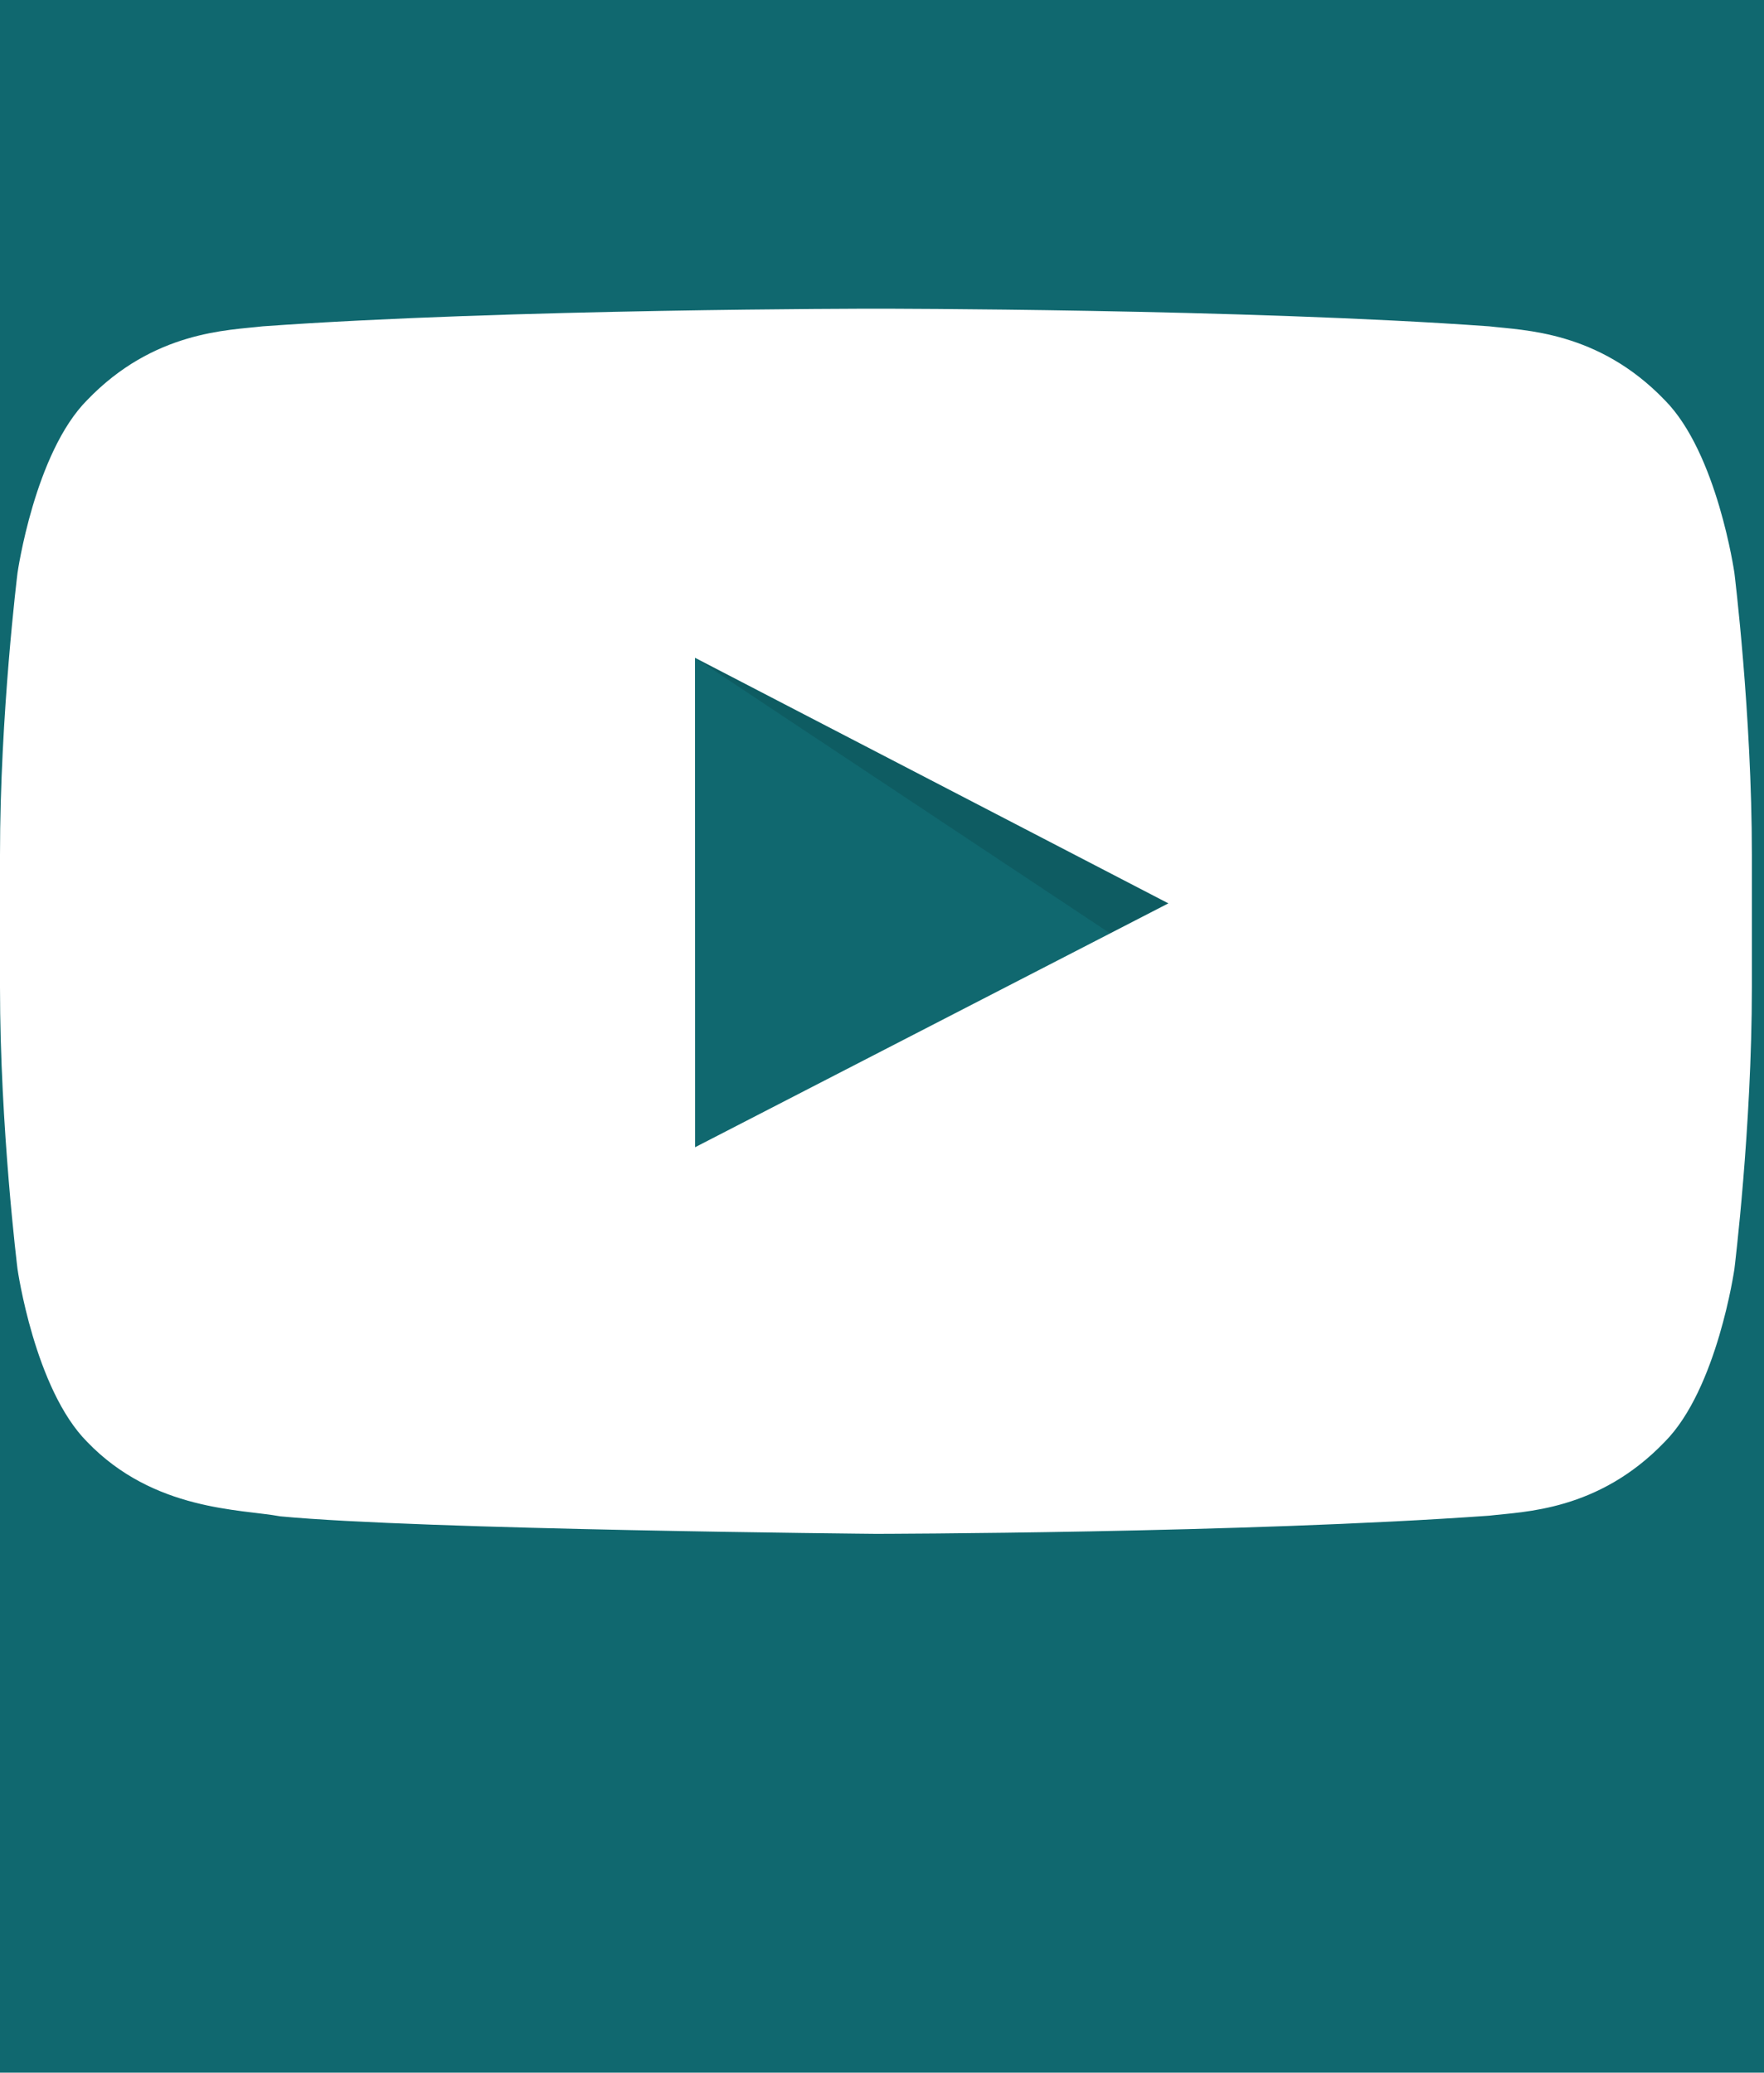 <?xml version="1.0" encoding="UTF-8" standalone="no"?>
<svg width="40px" height="47px" viewBox="0 0 40 47" version="1.1" xmlns="http://www.w3.org/2000/svg" xmlns:xlink="http://www.w3.org/1999/xlink">
    <!-- Generator: Sketch 41.2 (35397) - http://www.bohemiancoding.com/sketch -->
    <title>youtube</title>
    <desc>Created with Sketch.</desc>
    <defs></defs>
    <g id="Page-1" stroke="none" stroke-width="1" fill="none" fill-rule="evenodd">
        <g id="youtube">
            <rect id="Rectangle-9" fill="#10686F" x="0" y="0" width="40" height="47"></rect>
            <g transform="translate(0, 7)" id="Page-1">
                <g>
                    <g>
                        <g id="youtube">
                            <g id="Layer_1">
                                <polygon id="The_Sharpness_1_" fill="#000000" opacity="0.12" points="15.76 7.916 25.173 14.166 26.494 13.485"></polygon>
                                <g id="Lozenge_2_" fill="#FFFFFF">
                                    <path d="M39.329,5.993 C39.329,5.993 38.94,3.271 37.749,2.073 C36.238,0.5 34.545,0.492 33.769,0.4 C28.21,0 19.871,0 19.871,0 L19.854,0 C19.854,0 11.516,0 5.956,0.4 C5.18,0.492 3.487,0.5 1.976,2.073 C0.785,3.271 0.397,5.993 0.397,5.993 C0.397,5.993 0,9.19 0,12.386 L0,15.383 C0,18.579 0.397,21.776 0.397,21.776 C0.397,21.776 0.785,24.498 1.976,25.696 C3.487,27.269 5.472,27.22 6.356,27.385 C9.534,27.688 19.863,27.782 19.863,27.782 C19.863,27.782 28.21,27.769 33.769,27.37 C34.546,27.277 36.239,27.27 37.749,25.696 C38.94,24.497 39.329,21.776 39.329,21.776 C39.329,21.776 39.725,18.579 39.725,15.383 L39.725,12.386 C39.725,9.19 39.329,5.993 39.329,5.993 Z M15.762,19.015 L15.76,7.916 L26.494,13.485 L15.762,19.015 Z" id="Shape"></path>
                                </g>
                            </g>
                        </g>
                    </g>
                </g>
            </g>
        </g>
    </g>
</svg>